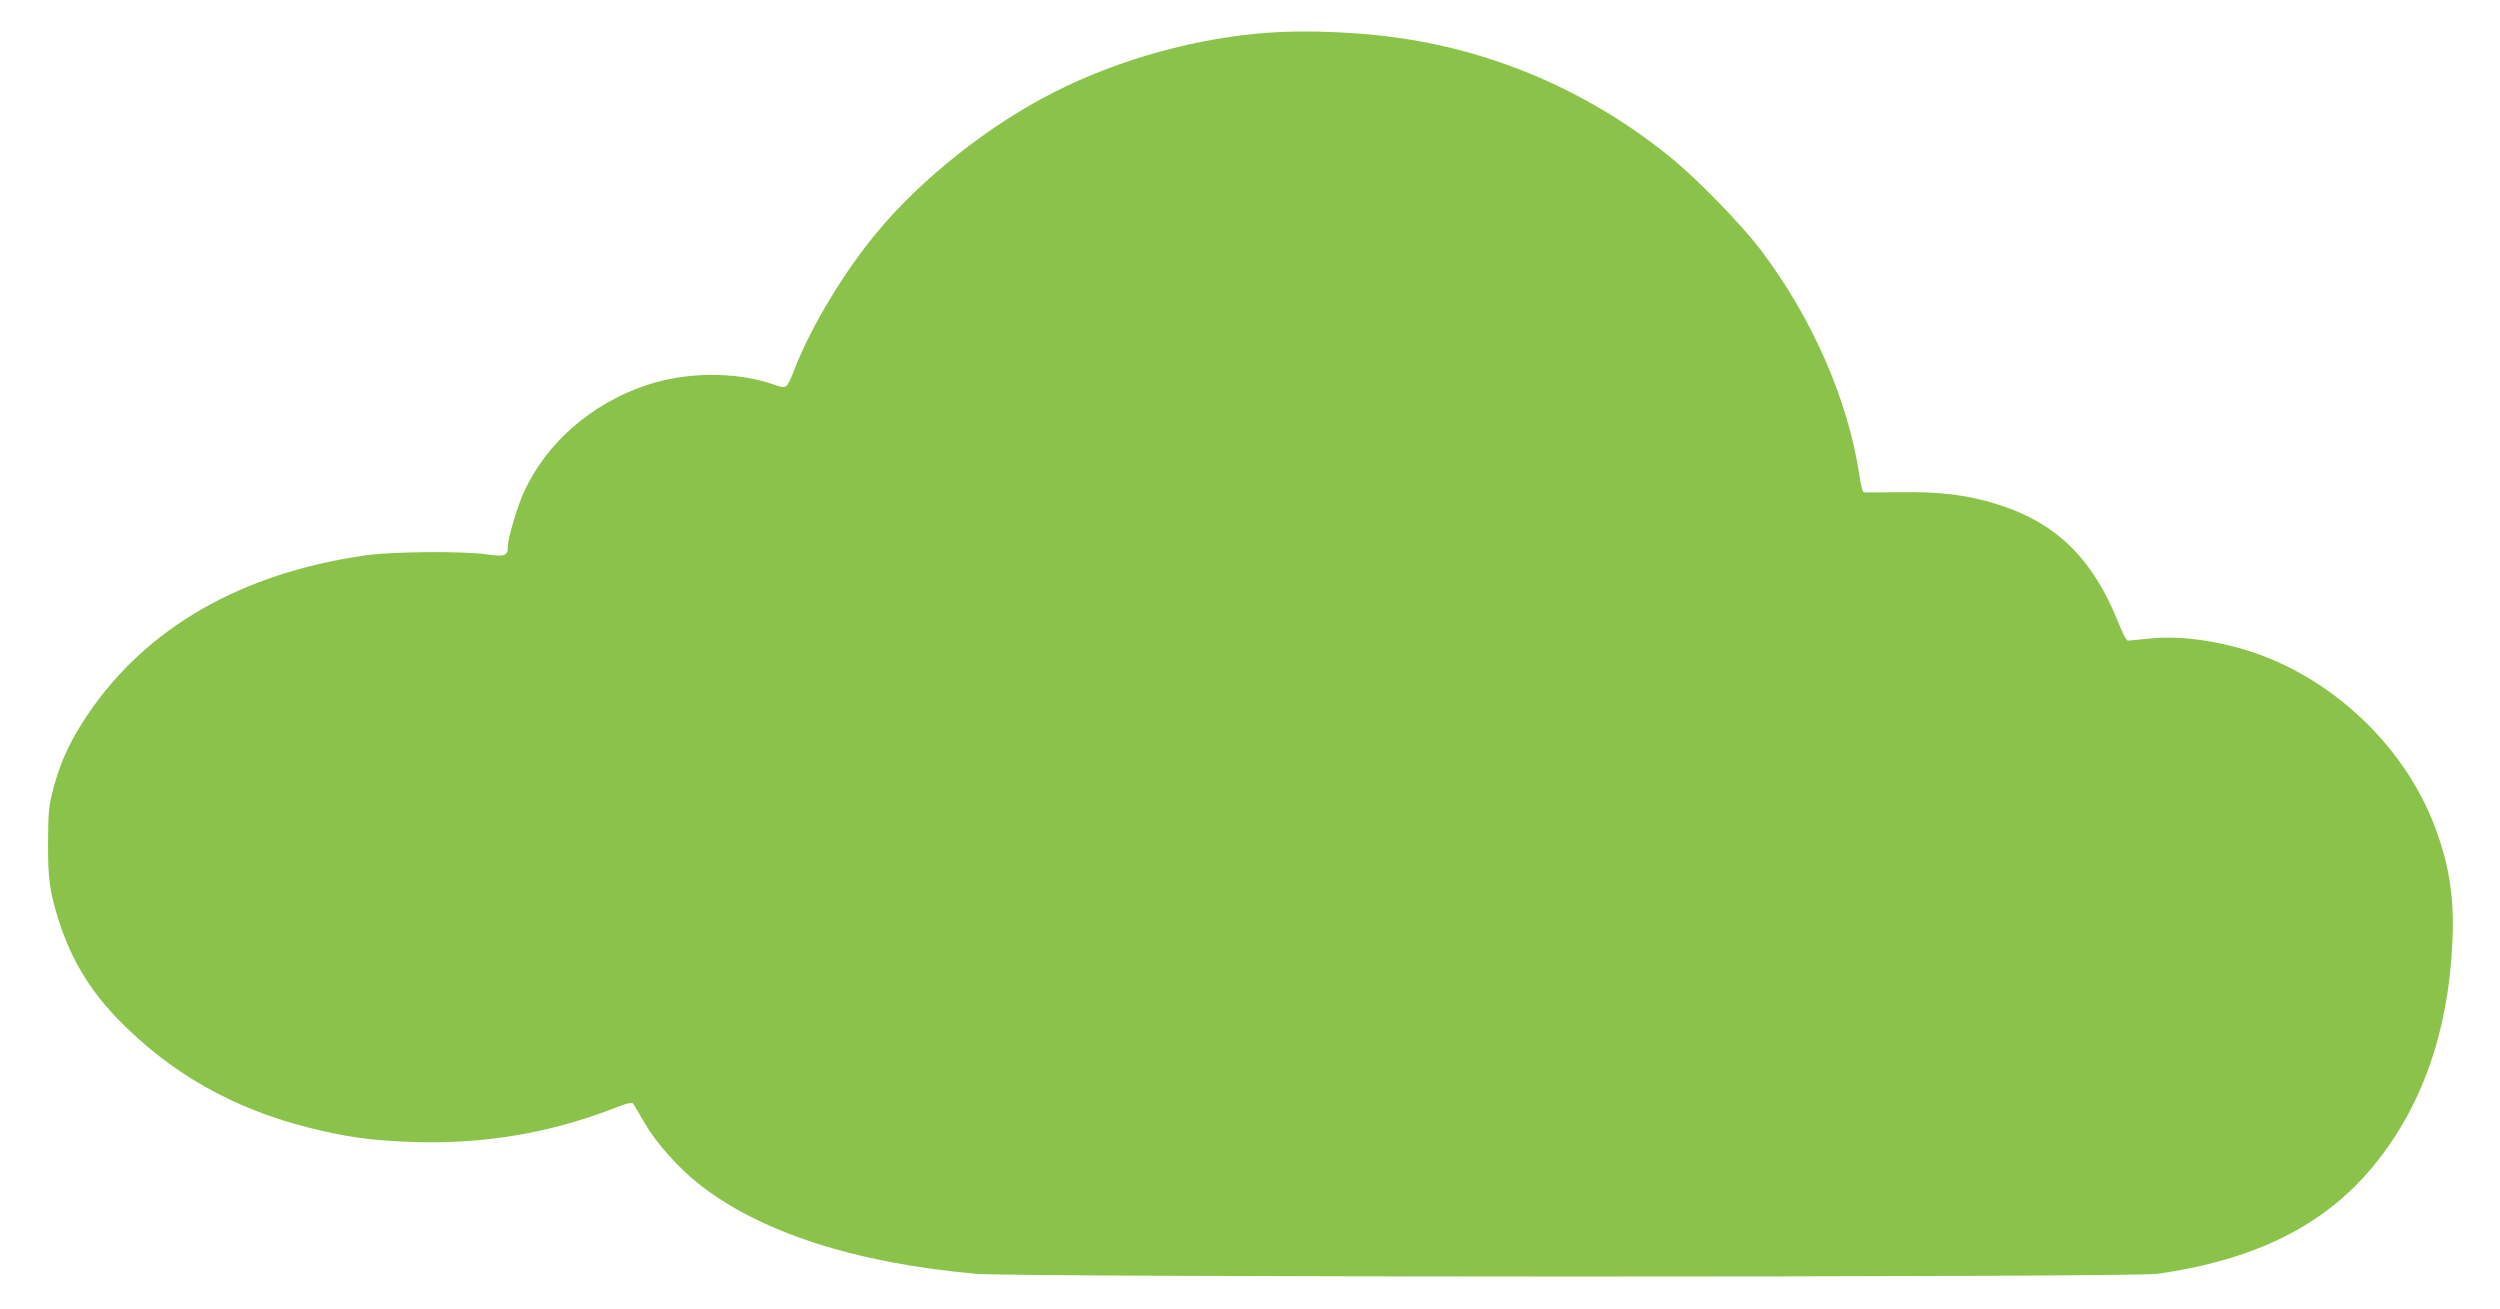 <?xml version="1.0" standalone="no"?>
<!DOCTYPE svg PUBLIC "-//W3C//DTD SVG 20010904//EN"
 "http://www.w3.org/TR/2001/REC-SVG-20010904/DTD/svg10.dtd">
<svg version="1.0" xmlns="http://www.w3.org/2000/svg"
 width="1280pt" height="670pt" viewBox="0 0 1280 670"
 preserveAspectRatio="xMidYMid meet">
<g transform="translate(0,670) scale(0.1,-0.1)"
fill="#8bc34a" stroke="none">
<path d="M6500 6533 c-371 -26 -764 -134 -1099 -303 -334 -168 -681 -442 -912
-721 -166 -199 -332 -474 -419 -694 -43 -109 -41 -107 -107 -84 -197 68 -451
66 -659 -5 -277 -94 -506 -294 -620 -542 -36 -77 -84 -241 -84 -285 0 -45 -17
-50 -111 -37 -122 17 -481 14 -614 -5 -639 -90 -1130 -372 -1431 -823 -85
-128 -135 -235 -171 -372 -23 -86 -26 -118 -27 -272 -1 -194 8 -257 59 -416
61 -186 155 -343 293 -486 271 -281 594 -465 992 -564 190 -47 317 -64 526
-71 359 -12 698 45 1029 173 71 28 92 32 98 22 4 -7 31 -53 60 -102 57 -98
172 -227 274 -307 310 -247 804 -407 1423 -461 214 -18 5915 -19 6045 0 494
70 845 242 1094 537 258 304 400 704 418 1181 9 218 -20 391 -97 588 -145 370
-464 691 -841 845 -201 82 -437 121 -619 101 -52 -5 -100 -10 -106 -10 -6 0
-26 37 -44 83 -141 356 -342 542 -683 632 -132 35 -249 47 -442 45 -93 -1
-175 -2 -181 -1 -7 1 -17 36 -23 81 -57 390 -243 814 -508 1163 -101 132 -330
367 -463 474 -403 326 -871 532 -1375 607 -204 31 -484 43 -675 29z"/>
</g>
</svg>
